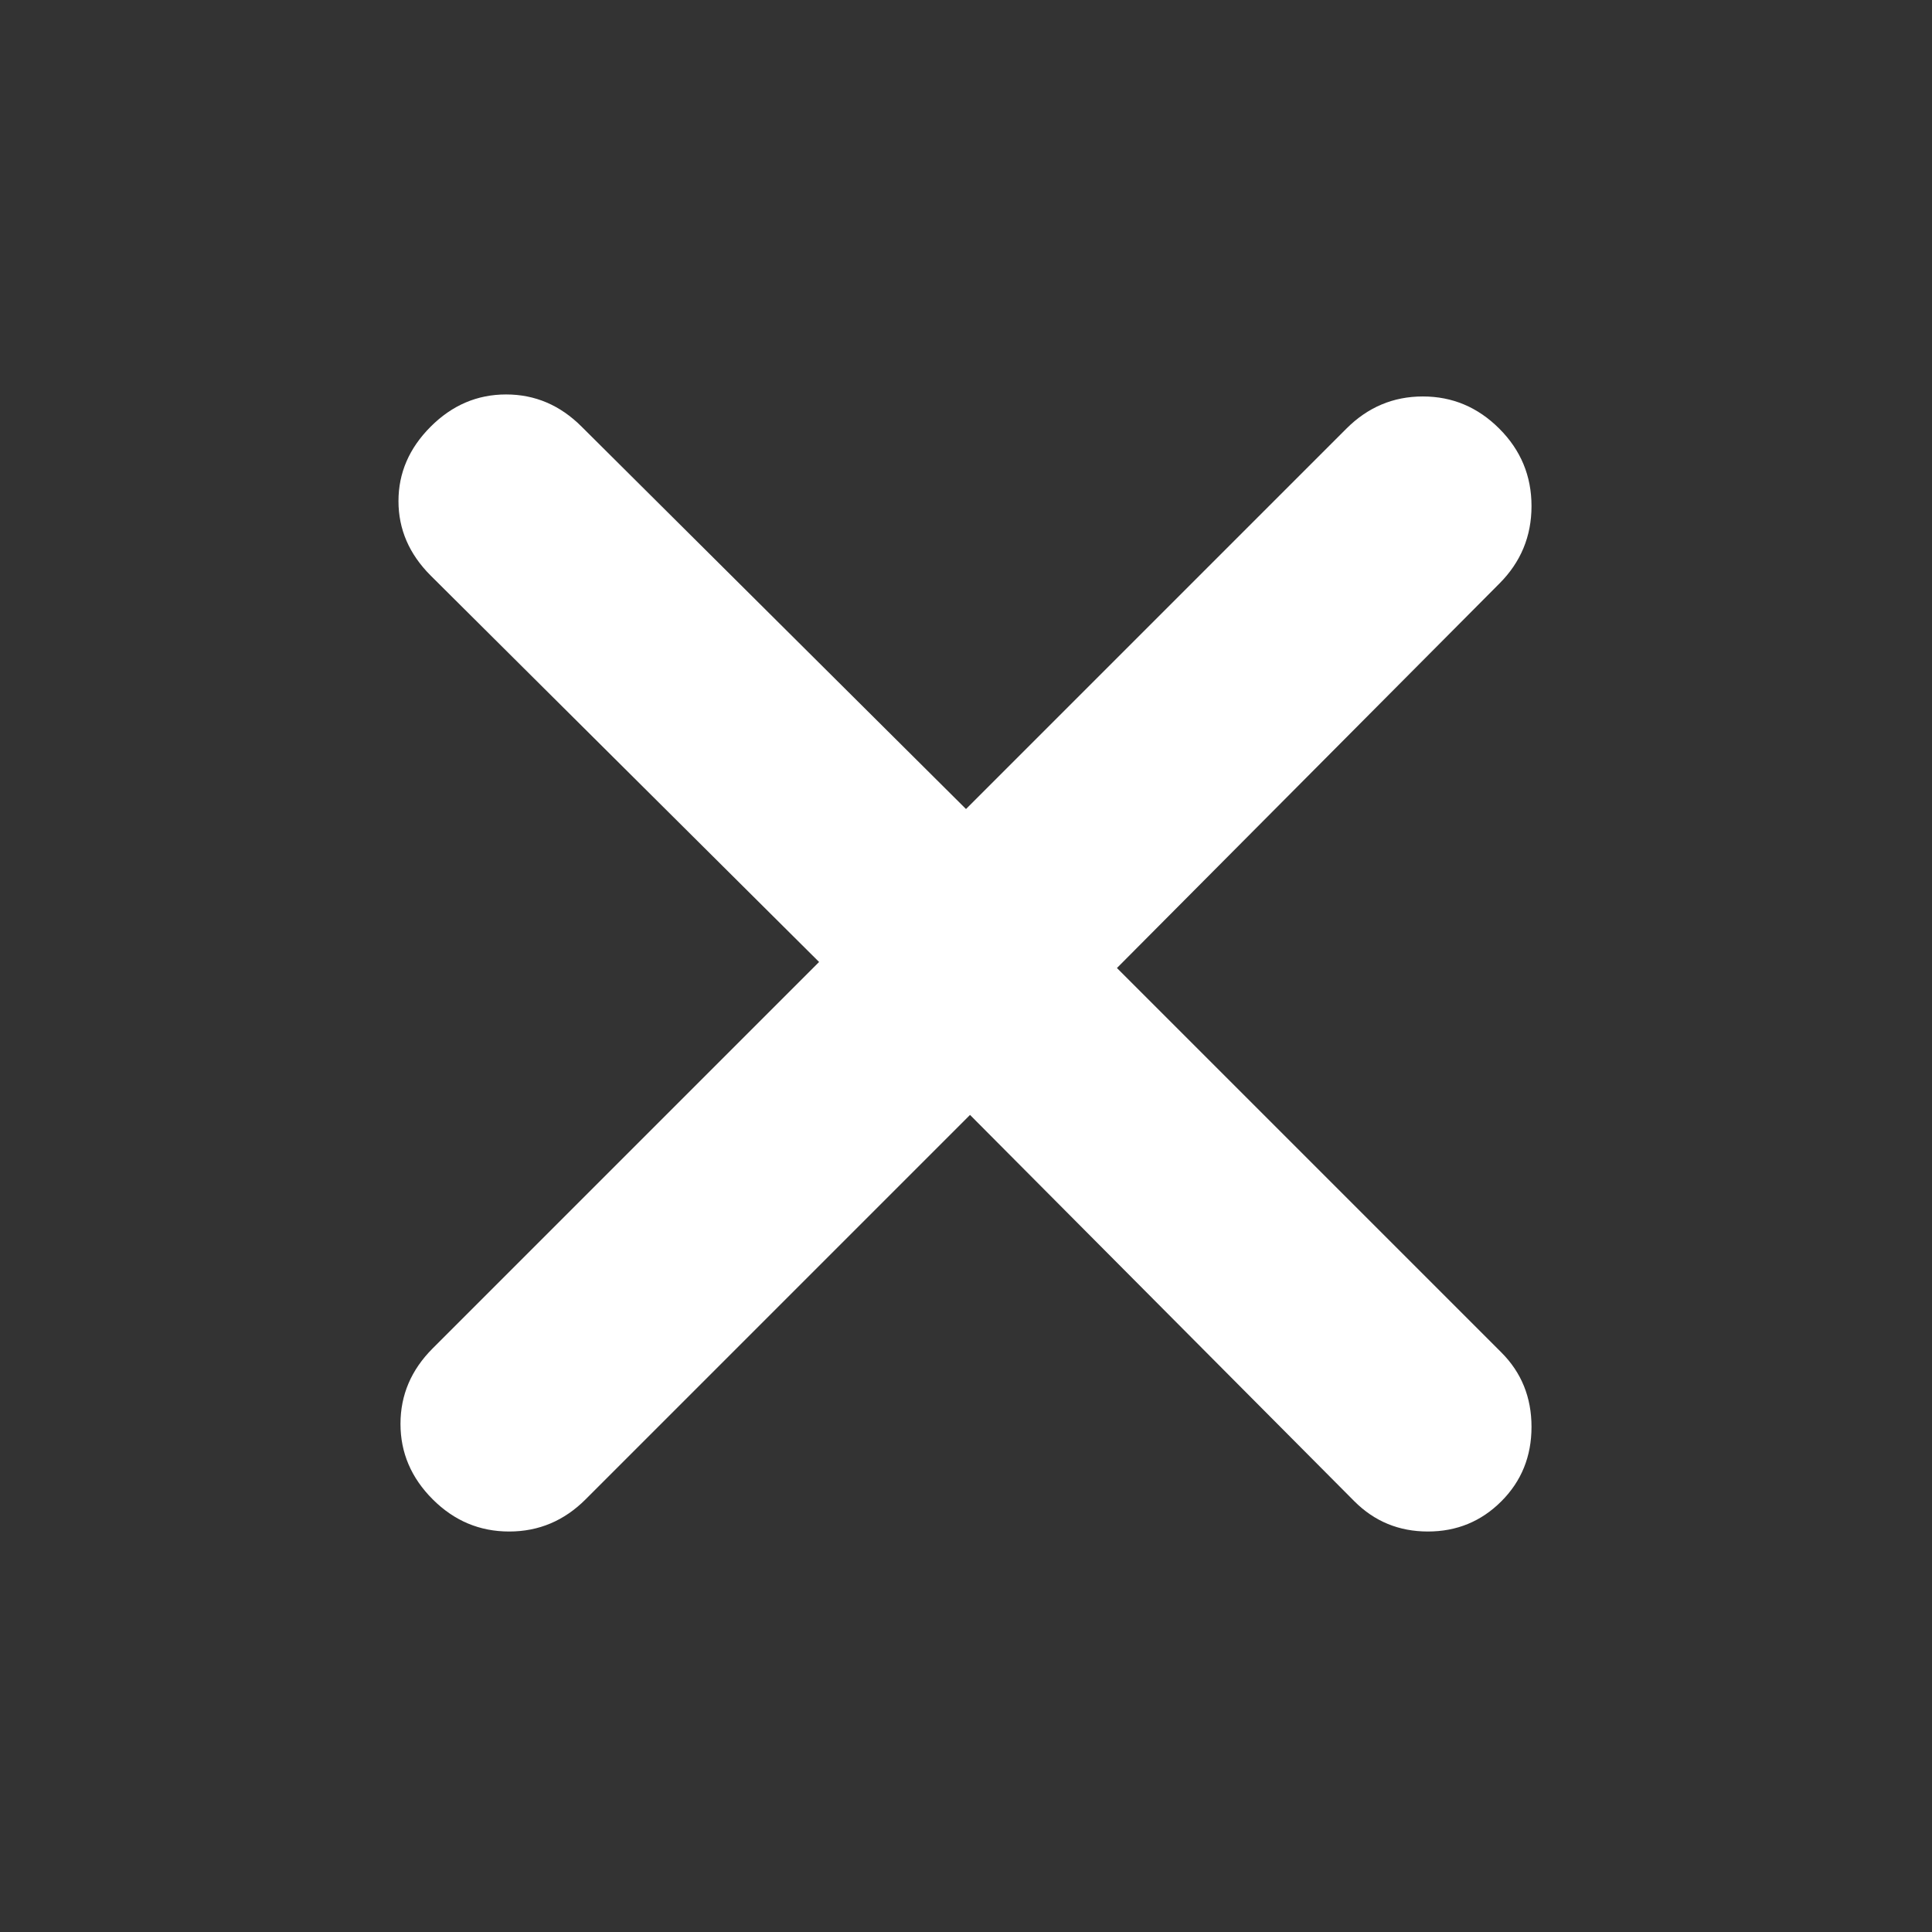 <svg width="24" height="24" viewBox="0 0 24 24" fill="none" xmlns="http://www.w3.org/2000/svg">
<rect x="0" y="0" width="24" height="24" fill="#333333" stroke="none"/>
<mask id="mask0_185_374" style="mask-type:alpha" maskUnits="userSpaceOnUse" x="0" y="0" width="24" height="24">
<rect width="24" height="24" fill="#D9D9D9"/>
</mask>
<g mask="url(#mask0_185_374)">
<path d="M12.05 13.85L7.275 18.625C7.008 18.892 6.692 19.025 6.325 19.025C5.958 19.025 5.642 18.892 5.375 18.625C5.108 18.358 4.975 18.046 4.975 17.688C4.975 17.329 5.108 17.017 5.375 16.75L10.175 11.95L5.35 7.15C5.083 6.883 4.95 6.575 4.95 6.225C4.95 5.875 5.083 5.567 5.35 5.3C5.617 5.033 5.929 4.9 6.287 4.9C6.646 4.9 6.958 5.033 7.225 5.3L12 10.05L16.725 5.325C16.992 5.058 17.308 4.925 17.675 4.925C18.042 4.925 18.358 5.058 18.625 5.325C18.892 5.592 19.025 5.912 19.025 6.287C19.025 6.662 18.892 6.983 18.625 7.25L13.875 12.025L18.65 16.8C18.9 17.05 19.025 17.358 19.025 17.725C19.025 18.092 18.9 18.4 18.65 18.65C18.4 18.9 18.096 19.025 17.738 19.025C17.379 19.025 17.075 18.9 16.825 18.65L12.05 13.85Z" fill="white"/>
</g>
</svg>
